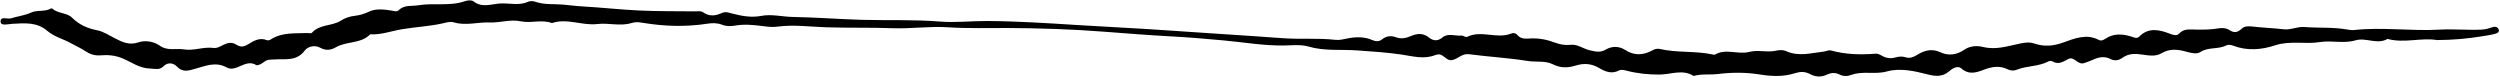 <?xml version="1.0" encoding="UTF-8"?>
<!DOCTYPE svg PUBLIC '-//W3C//DTD SVG 1.0//EN'
          'http://www.w3.org/TR/2001/REC-SVG-20010904/DTD/svg10.dtd'>
<svg height="42.3" preserveAspectRatio="xMidYMid meet" version="1.0" viewBox="-0.3 -0.2 1363.7 42.3" width="1363.7" xmlns="http://www.w3.org/2000/svg" xmlns:xlink="http://www.w3.org/1999/xlink" zoomAndPan="magnify"
><g id="change1_1"
  ><path d="M1328.943,21.653c-8.475-1.461-17.742,1.871-26.875-0.62c-5.711,3.279-11.789-0.927-17.471,0.763 c-6.449,1.918-13.06-0.065-19.238,0.936c-8.24,1.335-16.496-0.921-24.739,1.825c-7.28,2.424-15.205,3.077-22.819,0.148 c-1.318-0.507-2.654-0.675-3.878-0.061c-4.391,2.2-9.622,0.673-14.022,3.571c-2,1.318-5.184,0.451-7.801-0.272 c-4.581-1.266-8.997-1.7-13.449,0.956c-2.945,1.757-6.451,1.235-9.794,0.755c-3.961-0.569-7.843-0.945-11.446,1.697 c-1.791,1.314-4.125,1.871-6.335,0.701c-3.54-1.876-6.844-1.016-10.184,0.544c-1.402,0.655-2.9,1.107-4.364,1.625 c-3.407,1.205-5.382-3.838-8.5-2.276c-2.849,1.427-5.295,3.318-8.581,1.425c-0.828-0.477-1.74-0.407-2.552,0.018 c-5.324,2.789-11.518,2.22-16.985,4.426c-1.771,0.714-3.423,0.609-5.128-0.224c-4.295-2.098-8.48-1.439-12.813,0.21 c-4.115,1.566-8.247,3.025-12.433-0.703c-1.947-1.733-5.045,0.175-6.468,1.467c-3.778,3.432-8.012,2.826-11.924,1.812 c-7.364-1.909-15.109-3.572-22.135-1.61c-6.597,1.843-13.165-0.418-19.465,1.902c-2.046,0.753-4.325,0.884-6.488-0.243 c-2.33-1.215-4.643-0.943-7.023,0.179c-3.009,1.419-6.182,1.138-9.009-0.393c-2.812-1.523-5.422-1.373-8.317-0.445 c-6.264,2.007-12.767,1.684-19.064,0.673c-7.671-1.233-15.212-1.199-22.866-0.261c-4.377,0.536-8.877-0.2-13.212,1.062 c-6.038-3.838-12.387-0.802-18.583-0.763c-6.225,0.039-12.325-0.594-18.327-2.186c-1.336-0.355-2.77-0.62-3.915-0.017 c-3.935,2.071-7.542,0.534-10.697-1.346c-4.17-2.485-8.342-2.742-12.679-1.404c-4.413,1.361-8.294,1.518-12.751-0.71 c-4.011-2.005-9.003-1.023-13.564-1.751c-10.606-1.692-21.385-2.273-32.044-3.685c-3.86-0.511-5.982,2.614-9.217,3.206 c-3.414,0.624-4.873-4.076-8.405-2.934c-0.21,0.068-0.446,0.064-0.65,0.146c-6.28,2.515-12.186,0.699-18.585-0.242 c-7.882-1.159-16.095-1.692-24.174-2.259c-8.836-0.619-17.785,0.456-26.576-2.111c-4.103-1.198-8.773-0.643-13.181-0.572 c-11.151,0.181-22.106-1.762-33.147-2.773c-9.448-0.865-18.907-1.674-28.379-2.185c-12.169-0.656-24.309-1.587-36.458-2.539 c-17.592-1.379-35.237-1.95-52.912-2.032c-10.787-0.05-21.589,0.322-32.416-0.395c-10.085-0.668-20.302,0.874-30.426,0.499 c-12.118-0.449-24.245-0.097-36.367-0.508c-8.712-0.296-17.568-1.521-26.329-0.345c-2.712,0.364-5.303,0.057-7.92-0.282 c-5.033-0.651-10.038-1.183-15.112-0.293c-2.41,0.422-4.932,0.438-7.237-0.482c-2.608-1.041-5.425-0.947-7.882-0.562 c-11.924,1.865-23.763,1.469-35.582-0.513c-2.025-0.34-3.823-0.47-5.802,0.144c-6.161,1.912-12.513-0.173-18.64,0.565 c-8.385,1.009-16.539-3.361-24.862-0.517c-5.553-2.145-11.333,0.247-17.03-0.976c-5.59-1.2-11.294,0.87-16.997,0.641 c-6.477-0.26-12.965,1.897-19.441-0.058c-2.039-0.616-3.988,0.075-5.909,0.508c-7.359,1.659-14.909,1.998-22.289,3.216 c-5.799,0.957-11.411,3.12-17.446,2.817c-5.173,5.278-12.966,3.621-18.871,7.124c-2.46,1.459-5.373,1.86-8.262,0.232 c-3.161-1.781-6.988-0.686-8.58,1.476c-4.422,6.004-10.695,4.465-16.332,4.846c-2.255,0.152-4.106-0.125-5.999,1.457 c-1.122,0.938-3.379,2.081-4.181,1.59c-5.861-3.591-10.78,4.243-16.132,1.305c-5.944-3.263-11.4-0.831-16.866,0.679 c-3.783,1.045-6.896,2.322-10.277-1.204c-1.728-1.802-4.836-2.567-7.211-0.123c-2.228,2.293-4.697,1.341-7.376,1.273 c-5.808-0.147-10.214-3.562-15.171-5.606c-3.867-1.595-7.759-1.945-11.714-1.602c-3.343,0.289-6.016-0.666-8.711-2.468 c-2.383-1.594-5.072-2.724-7.577-4.144c-4.219-2.391-9.106-3.467-12.882-6.744c-5.571-4.834-12.301-4.216-18.962-3.844 c-2.346,0.131-6.307,1.301-6.51-1.013c-0.298-3.386,3.681-1.353,5.708-1.984c3.585-1.117,7.451-1.547,10.819-3.093 c3.566-1.636,7.562-0.274,10.928-2.261c0.163-0.096,0.521-0.097,0.647,0.016c3.127,2.787,8.136,2.289,10.748,4.882 c4.025,3.996,8.545,5.95,13.775,6.978c3.531,0.694,6.438,2.685,9.546,4.284c4.085,2.101,7.938,4.049,13.045,2.297 c3.686-1.265,8.432-0.438,11.475,1.736c4.417,3.155,8.921,1.399,13.324,2.118c5.417,0.884,10.634-1.528,16.003-0.807 c2.202,0.296,3.847-0.879,5.616-1.731c2.347-1.13,4.676-1.558,6.963-0.045c2.111,1.396,3.935,1.267,6.145-0.051 c3.173-1.892,6.429-4.1,10.529-2.39c0.521,0.217,1.425,0.033,1.929-0.301c6.157-4.079,13.167-3.305,19.989-3.597 c0.885-0.038,2.199,0.34,2.593-0.109c4.247-4.837,11.026-3.532,15.946-6.724c2.221-1.441,4.778-2.261,7.484-2.563 c2.781-0.311,5.3-1.116,7.966-2.363c3.602-1.685,8.109-1.128,12.217-0.473c1.344,0.214,2.758,0.794,3.787-0.239 c3.07-3.082,7.027-2.063,10.67-2.673c8.456-1.417,17.2,0.66,25.538-2.27c1.375-0.483,3.584-0.656,4.549,0.11 c4.695,3.726,9.821,1.445,14.631,1.172c5.032-0.286,10.203,1.343,15.159-0.938c1.087-0.5,2.721-0.417,3.897-0.009 c4.988,1.73,10.128,1.134,15.206,1.56c3.402,0.285,6.813,0.779,10.282,0.971c10.456,0.58,20.88,1.772,31.339,2.255 C358.553,6,368.665,5.9,378.765,5.997c1.556,0.015,3.255-0.377,4.547,0.552c3.35,2.41,6.769,1.871,10.114,0.359 c2.112-0.955,3.903-0.161,5.795,0.319c5.15,1.307,10.282,2.278,15.655,1.247c5.749-1.103,11.476,0.475,17.233,0.569 c12.471,0.204,24.915,1.202,37.398,1.563c14.291,0.413,28.598-0.208,42.919,0.95c8.491,0.687,17.24-0.348,25.89-0.295 c16.342,0.101,32.618,1.151,48.923,2.187c16.57,1.052,33.168,1.774,49.739,2.961c20.732,1.485,41.486,2.67,62.214,4.208 c9.681,0.718,19.392-0.171,29.062,0.926c2.136,0.242,4.406-0.375,6.574-0.799c4.617-0.903,9.148-0.977,13.545,0.947 c1.773,0.776,3.66,0.816,5.079-0.321c2.547-2.041,4.987-2.268,8.033-1.161c2.53,0.919,5.203,0.411,7.781-0.711 c3.392-1.476,6.683-1.842,9.985,0.83c2.116,1.712,4.634,2.111,7.247-0.077c3.032-2.539,6.864-0.745,10.327-1.032 c1.031-0.085,2.395,1.063,3.135,0.696c7.83-3.885,16.326,1.396,24.173-1.862c1.027-0.426,2.426-0.185,3.113,0.684 c1.998,2.529,4.821,2.169,7.349,2.039c4.723-0.243,9.1,0.686,13.486,2.326c2.654,0.992,5.429,1.478,8.465,1.134 c3.67-0.416,6.819,2.22,10.428,3.011c3.184,0.698,5.517,1.391,8.609-0.402c3.332-1.933,7.184-2.028,10.704,0.248 c4.721,3.052,9.569,2.93,14.396,0.369c1.433-0.76,2.755-1.343,4.396-0.962c9.468,2.2,19.295,0.979,28.785,2.995 c0.431,0.092,0.997,0.264,1.313,0.079c5.993-3.515,12.555,0.13,18.576-1.444c5.015-1.311,9.988,0.464,14.933-0.716 c1.657-0.395,3.761-0.435,5.252,0.251c6.892,3.172,13.767,1.029,20.632,0.267c1.271-0.141,2.553-0.962,3.869-0.599 c7.994,2.201,16.119,2.409,24.31,1.742c1.428-0.116,2.545,0.611,3.715,1.255c2.247,1.237,4.685,1.522,7.101,0.811 c1.984-0.584,3.767-0.672,5.808-0.053c2.147,0.651,4.083-0.115,6.17-1.406c3.775-2.335,7.879-3.564,12.526-1.4 c4.445,2.07,8.901,1.532,13.134-1.383c3.025-2.083,6.978-2.298,10.205-1.492c7.086,1.769,13.634-0.527,20.226-1.864 c2.758-0.56,5.192-0.868,7.694-0.018c5.461,1.854,10.43,1.429,16.015-0.598c5.983-2.171,12.541-4.865,19.205-1.362 c1.359,0.714,2.499,0.088,3.677-0.694c4.465-2.964,9.265-2.605,14.084-1.124c1.495,0.459,2.929,1.364,4.311-0.012 c5.12-5.098,10.851-3.766,16.617-1.571c1.752,0.667,3.782,1.391,5.032,0.033c2.715-2.95,6.011-2.293,9.278-2.261 c4.115,0.04,8.199,0.074,12.303-0.678c1.851-0.339,4.311-0.158,5.782,0.838c2.812,1.905,4.634,1.431,6.949-0.713 c1.429-1.324,3.543-1.371,5.682-1.119c5.724,0.674,11.507,0.846,17.232,1.517c3.892,0.456,7.264-1.577,11.368-1.242 c7.609,0.622,15.339-0.014,22.96,1.327c1.292,0.227,2.646,0.462,3.93,0.321c15.475-1.705,30.961,0.665,46.486-0.215 c7.589-0.43,15.364,0.325,23.08-0.01c2.328-0.101,4.291-0.76,6.379-1.441c1.123-0.367,2.364,0.032,2.86,1.087 c0.858,1.823-0.811,2.358-1.974,2.676c-2.121,0.581-4.327,0.862-6.504,1.23C1345.986,20.887,1337.834,21.599,1328.943,21.653z"
  /></g
></svg
>
